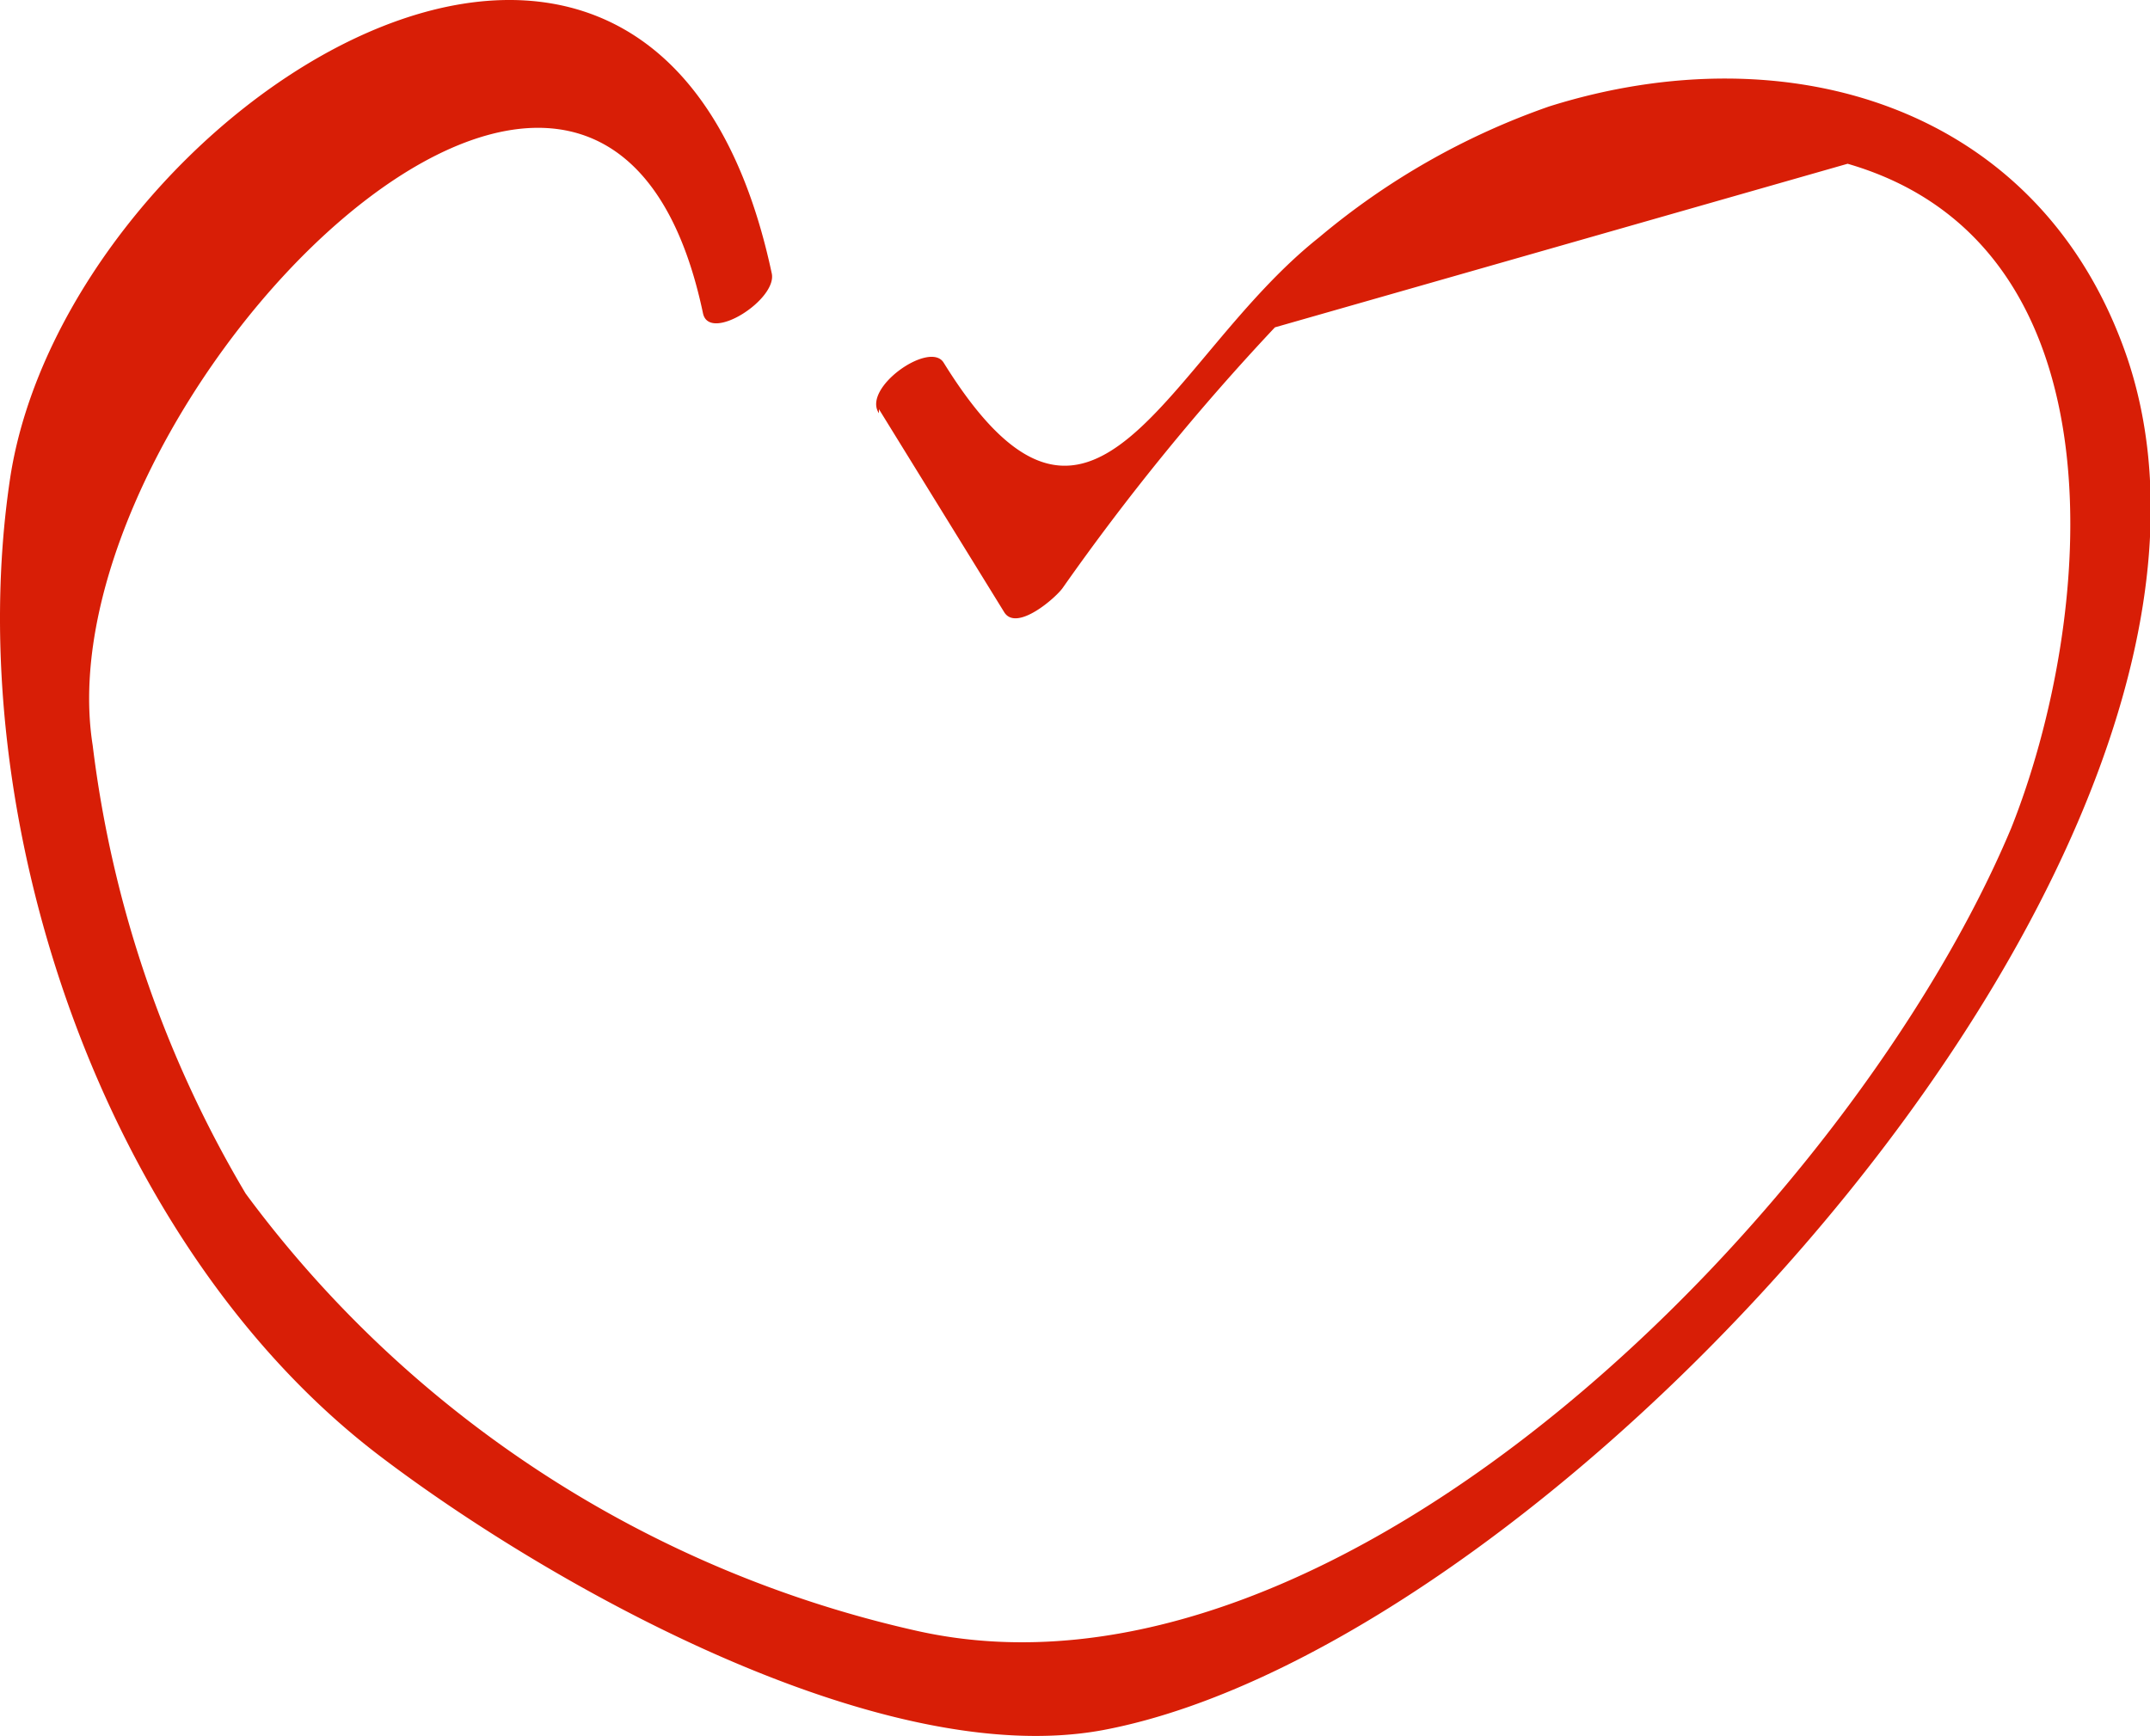 <?xml version="1.0" standalone="no"?><!DOCTYPE svg PUBLIC "-//W3C//DTD SVG 1.1//EN" "http://www.w3.org/Graphics/SVG/1.1/DTD/svg11.dtd"><svg t="1692595560195" class="icon" viewBox="0 0 1268 1024" version="1.1" xmlns="http://www.w3.org/2000/svg" p-id="4099" xmlns:xlink="http://www.w3.org/1999/xlink" width="247.656" height="200"><path d="M518.365 241.353l73.825 119.665c7.238 12.063 30.881-8.685 34.741-14.476A1393.516 1393.516 0 0 1 751.905 193.101l337.764-96.504c166.469 48.252 144.756 270.693 96.504 391.806-93.126 222.441-395.666 530.771-646.576 473.352A675.527 675.527 0 0 1 144.895 704.09a677.94 677.94 0 0 1-90.231-264.421C23.3 241.353 354.309-101.235 414.624 184.899c3.86 17.371 43.909-8.203 40.532-23.643C386.155-162.033 38.741 65.234 5.93 282.368-23.987 482.613 60.937 734.488 223.546 858.496c99.399 75.756 294.819 186.253 426.547 162.127C916.927 970.923 1351.194 499.019 1254.69 211.437c-50.665-149.099-200.246-193.008-341.141-148.616a431.372 431.372 0 0 0-135.588 77.203c-90.714 71.895-132.693 217.134-221.476 73.825-8.203-13.028-48.252 14.958-38.119 29.916z" p-id="4100" fill="#d81e06"></path></svg>